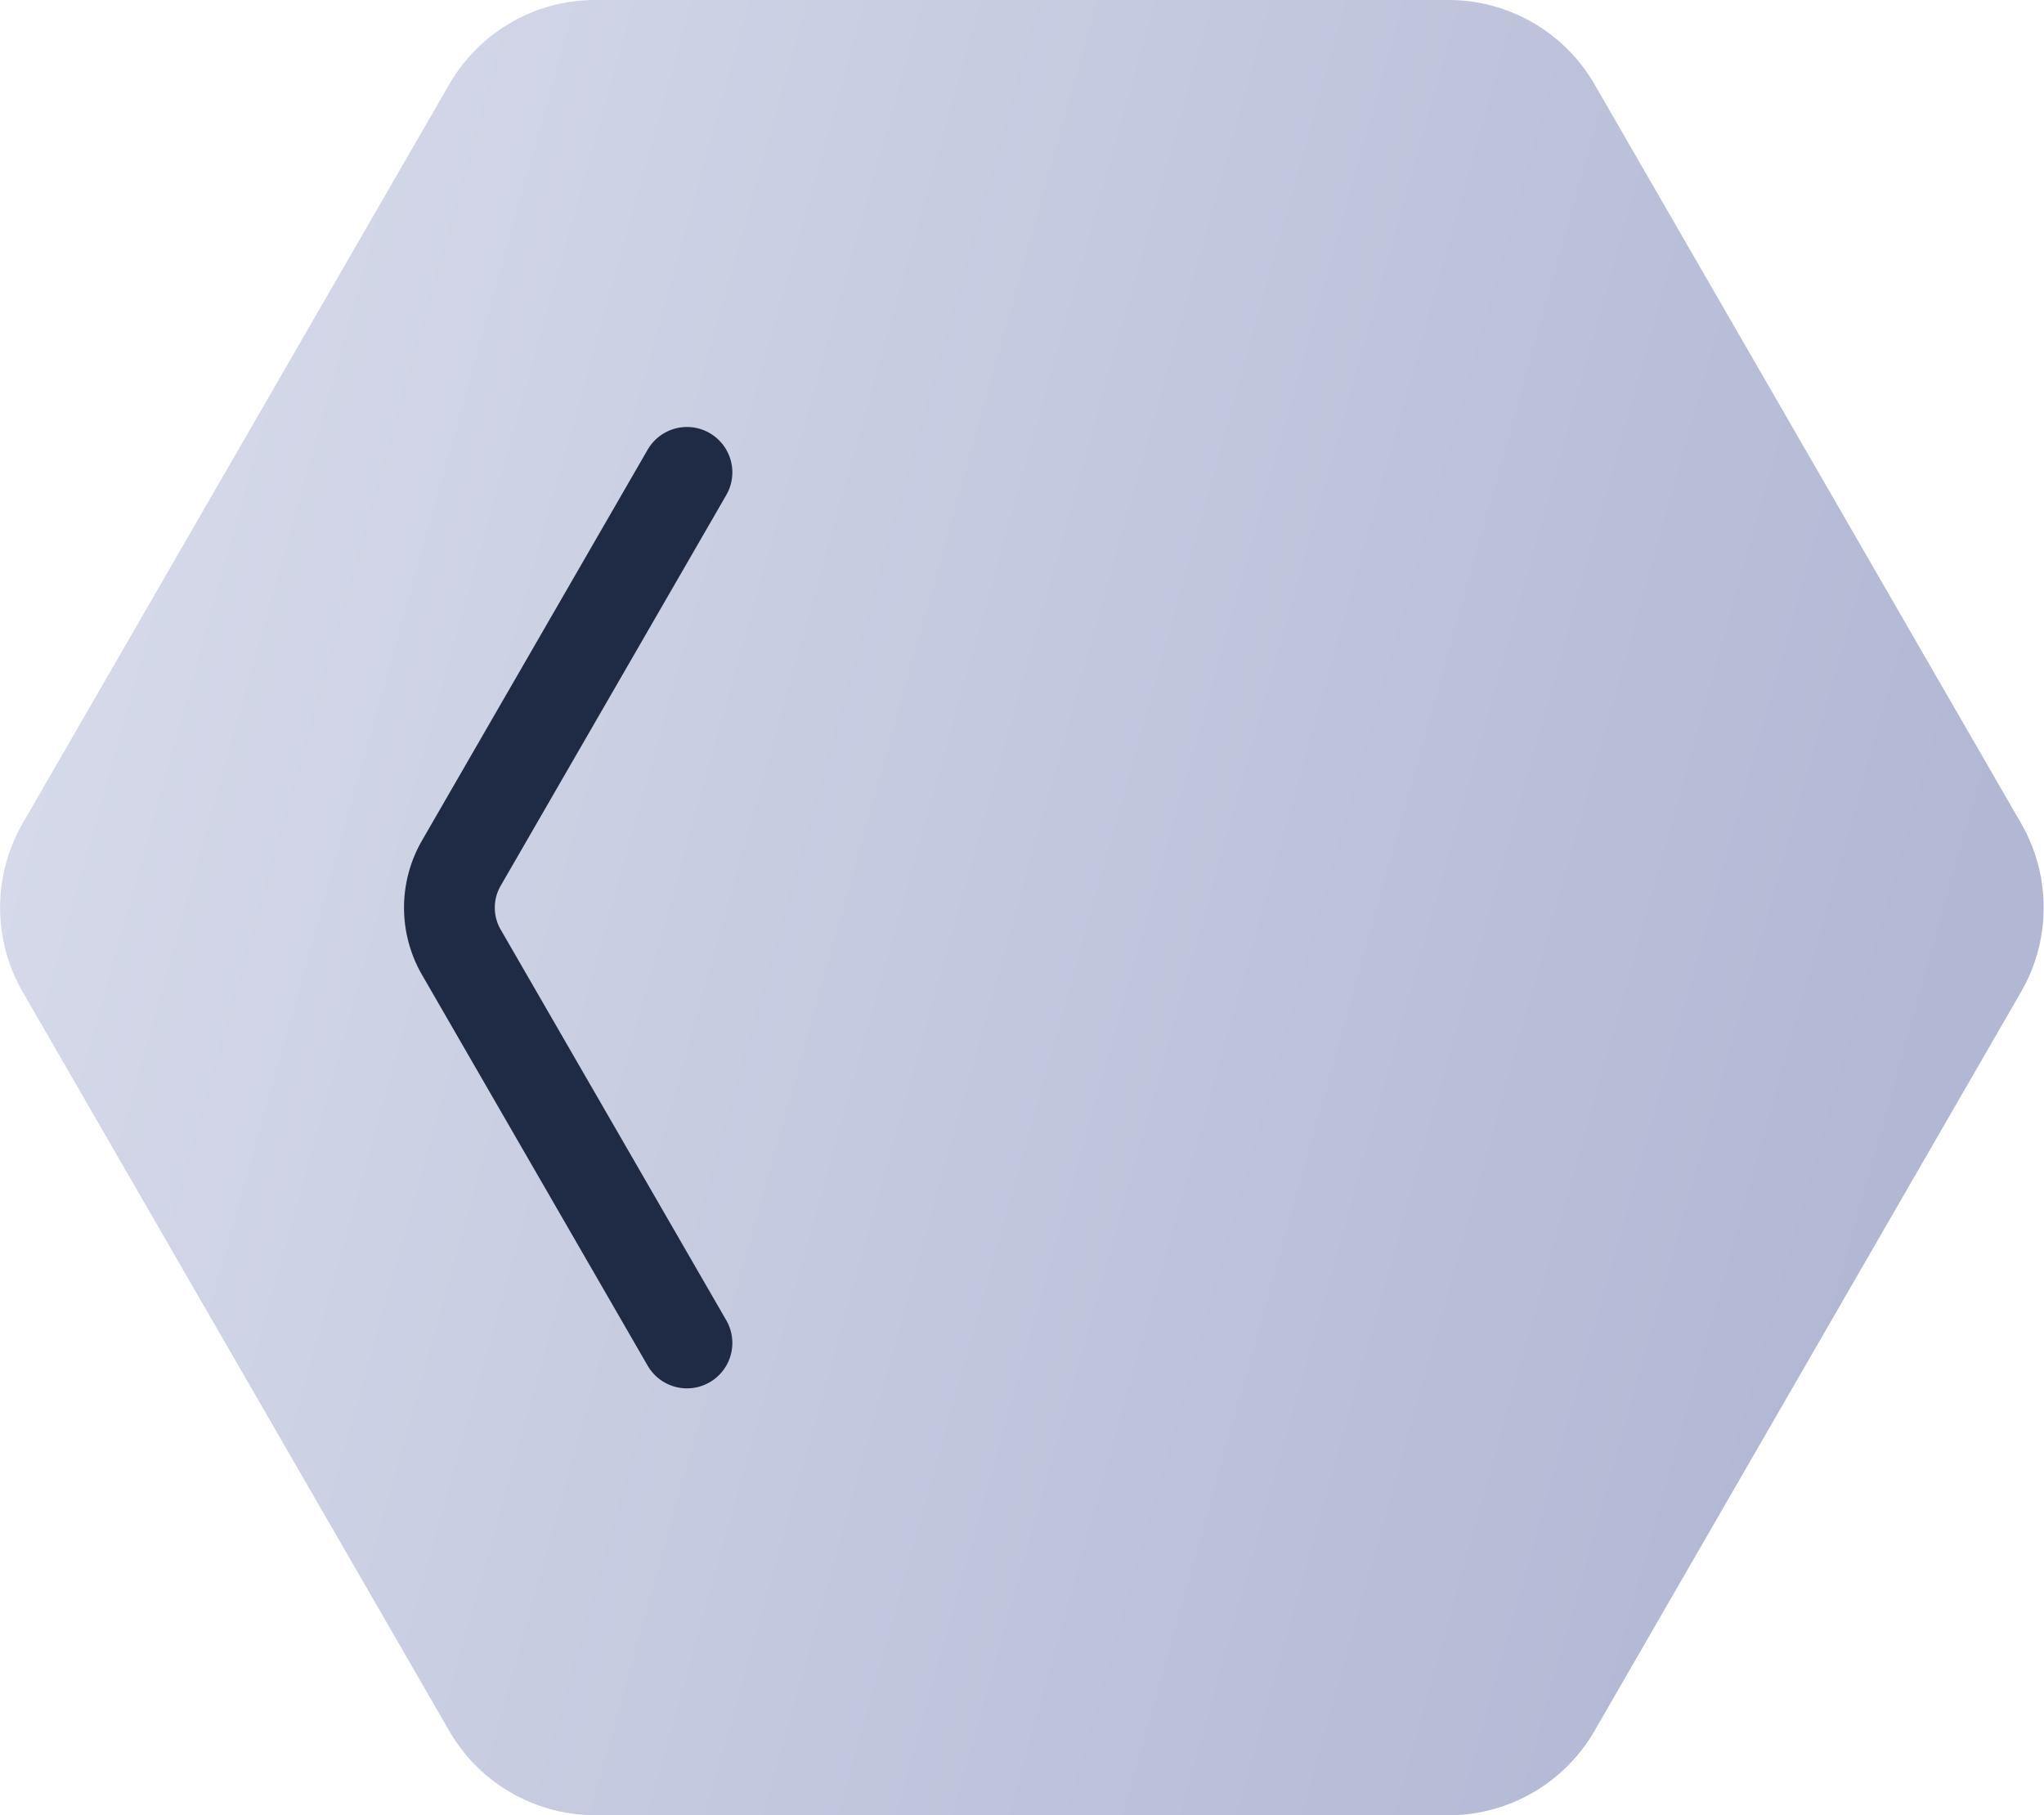 <svg xmlns="http://www.w3.org/2000/svg" xmlns:xlink="http://www.w3.org/1999/xlink" width="45.039" height="40" viewBox="0 0 45.039 40">
  <defs>
    <linearGradient id="linear-gradient" x1="0.66" y1="1" x2="0.969" y2="-0.274" gradientUnits="objectBoundingBox">
      <stop offset="0" stop-color="#b2b7d4"/>
      <stop offset="1" stop-color="#e3e7f2"/>
    </linearGradient>
    <clipPath id="clip-path">
      <rect id="Rectangle_3293" data-name="Rectangle 3293" width="21.232" height="7.282" transform="translate(-1 -1)" fill="none" stroke="#1f2a44" stroke-linecap="round" stroke-width="2"/>
    </clipPath>
  </defs>
  <g id="Group_6841" data-name="Group 6841" transform="translate(-198.48 -1302)">
    <g id="Group_6839" data-name="Group 6839" transform="translate(-102 -6)">
      <path id="Path_34" data-name="Path 34" d="M1.857,9.9,18.143.5a3.714,3.714,0,0,1,3.715,0L38.143,9.9A3.714,3.714,0,0,1,40,13.117v18.8a3.714,3.714,0,0,1-1.857,3.217l-16.285,9.4a3.716,3.716,0,0,1-3.715,0l-16.285-9.4A3.715,3.715,0,0,1,0,31.922v-18.8A3.715,3.715,0,0,1,1.857,9.9" transform="translate(300.48 1348) rotate(-90)" fill="url(#linear-gradient)"/>
    </g>
    <g id="Group_6840" data-name="Group 6840" transform="translate(208.359 1331.617) rotate(-90)" clip-path="url(#clip-path)">
      <path id="Path_30584" data-name="Path 30584" d="M.5,5.734,9.11.763a1.963,1.963,0,0,1,1.964,0l8.61,4.971" transform="translate(-0.476 -0.476)" fill="none" stroke="#1f2a44" stroke-linecap="round" stroke-miterlimit="10" stroke-width="2"/>
    </g>
  </g>
</svg>
